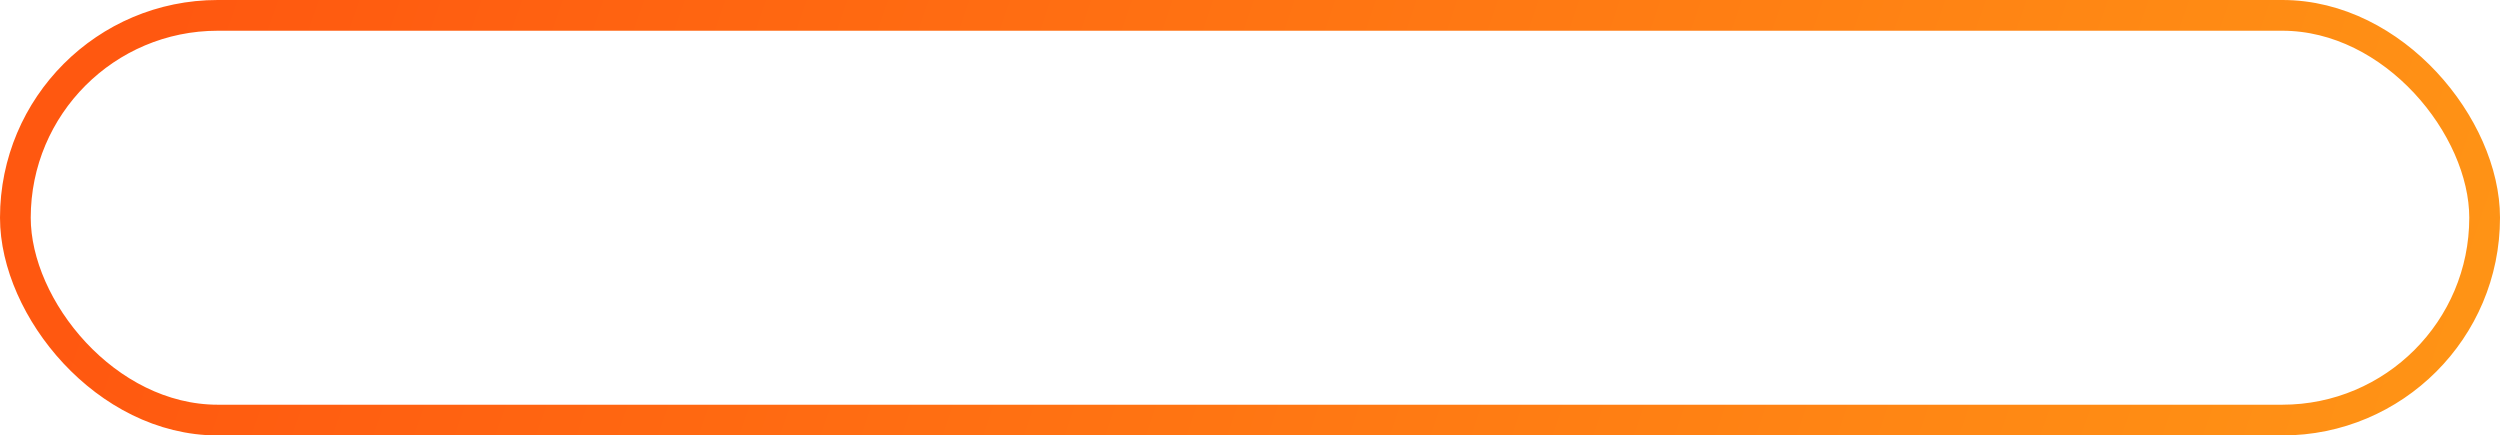 <?xml version="1.0" encoding="UTF-8"?> <svg xmlns="http://www.w3.org/2000/svg" width="488" height="85" viewBox="0 0 488 85" fill="none"> <g filter="url(#filter0_i_13_348)"> <rect x="3" y="3" width="482" height="79" rx="39.5" stroke="url(#paint0_linear_13_348)" stroke-width="6"></rect> </g> <defs> <filter id="filter0_i_13_348" x="0" y="0" width="488" height="85" filterUnits="userSpaceOnUse" color-interpolation-filters="sRGB"> <feFlood flood-opacity="0" result="BackgroundImageFix"></feFlood> <feBlend mode="normal" in="SourceGraphic" in2="BackgroundImageFix" result="shape"></feBlend> <feColorMatrix in="SourceAlpha" type="matrix" values="0 0 0 0 0 0 0 0 0 0 0 0 0 0 0 0 0 0 127 0" result="hardAlpha"></feColorMatrix> <feMorphology radius="2.018" operator="erode" in="SourceAlpha" result="effect1_innerShadow_13_348"></feMorphology> <feOffset></feOffset> <feGaussianBlur stdDeviation="2"></feGaussianBlur> <feComposite in2="hardAlpha" operator="arithmetic" k2="-1" k3="1"></feComposite> <feColorMatrix type="matrix" values="0 0 0 0 1 0 0 0 0 1 0 0 0 0 1 0 0 0 0.68 0"></feColorMatrix> <feBlend mode="normal" in2="shape" result="effect1_innerShadow_13_348"></feBlend> </filter> <linearGradient id="paint0_linear_13_348" x1="29.134" y1="15.549" x2="455.595" y2="161.213" gradientUnits="userSpaceOnUse"> <stop stop-color="#FF5810"></stop> <stop offset="1" stop-color="#FF9415"></stop> </linearGradient> </defs> </svg> 